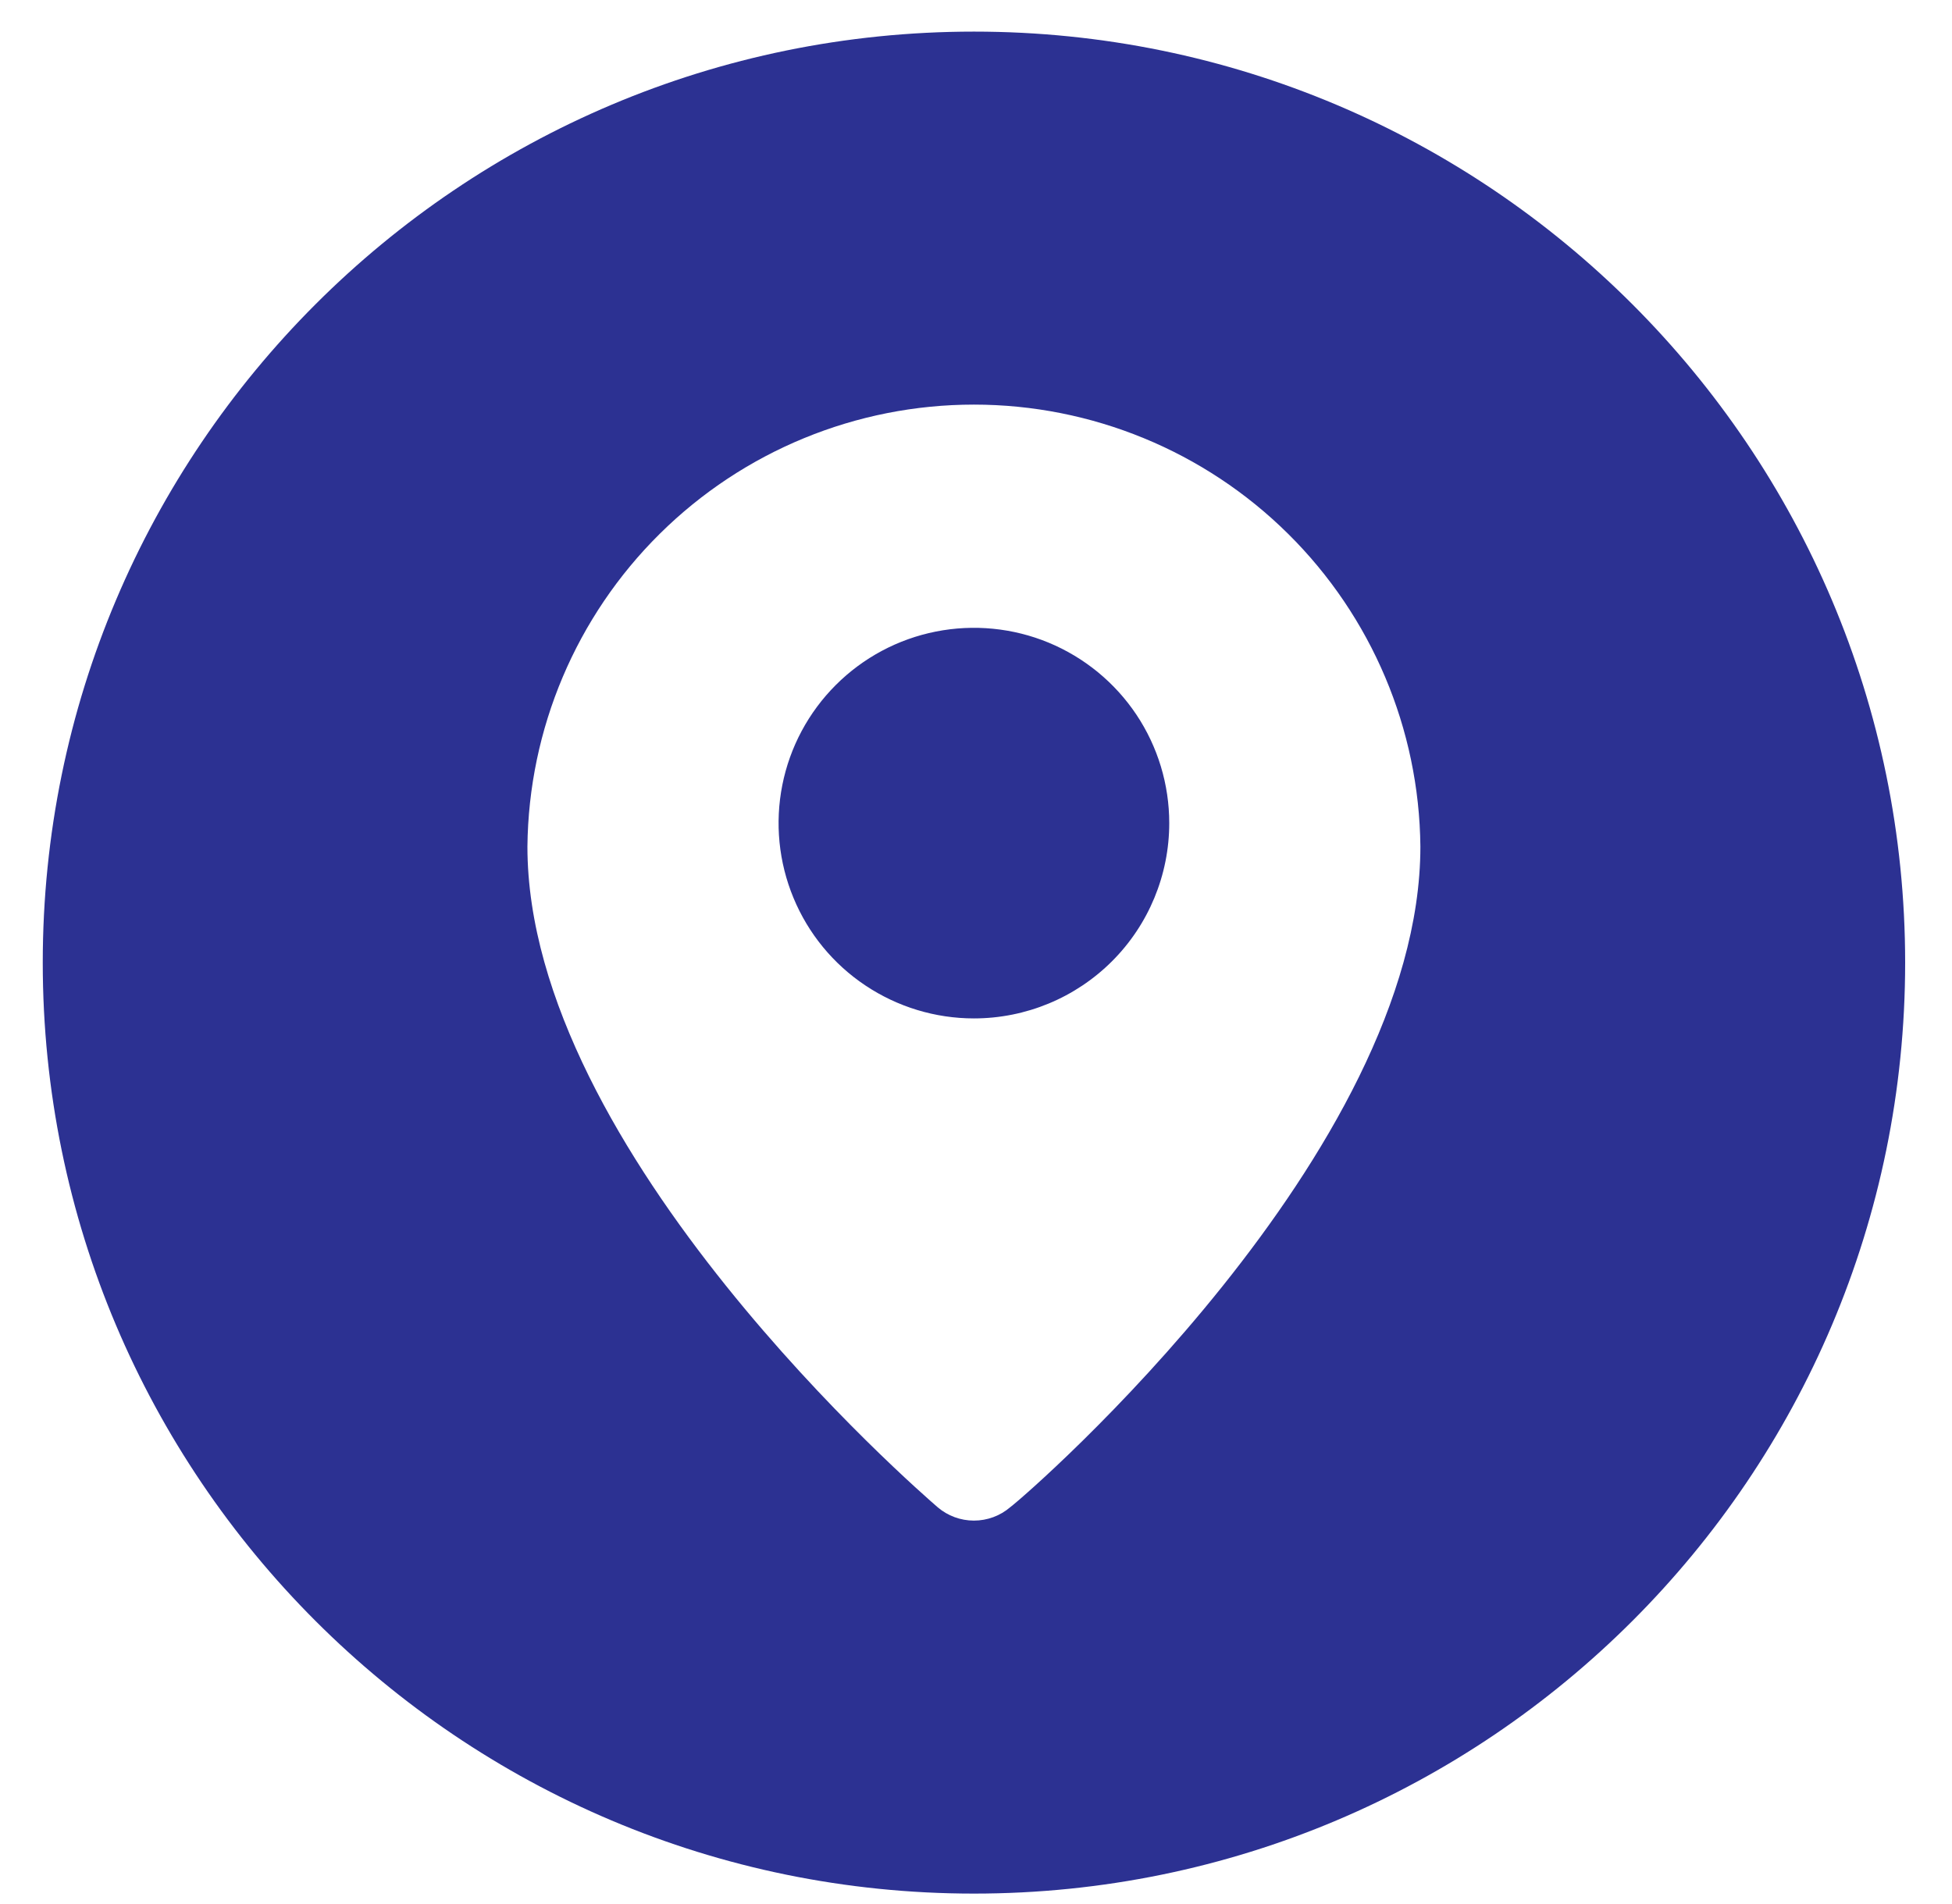 <svg width="41" height="40" viewBox="0 0 41 40" fill="none" xmlns="http://www.w3.org/2000/svg">
<path fill-rule="evenodd" clip-rule="evenodd" d="M20.457 39.781C31.259 39.781 40.016 31.025 40.016 20.223C40.016 9.421 31.259 0.664 20.457 0.664C9.655 0.664 0.898 9.421 0.898 20.223C0.898 31.025 9.655 39.781 20.457 39.781ZM13.858 11.214C15.614 9.475 17.985 8.5 20.456 8.5C22.927 8.5 25.299 9.475 27.055 11.214C28.811 12.952 29.81 15.313 29.834 17.784C29.834 24.208 21.628 31.359 21.218 31.664C21.006 31.846 20.736 31.945 20.456 31.945C20.177 31.945 19.907 31.846 19.694 31.664L19.692 31.662C19.314 31.334 11.078 24.197 11.078 17.784C11.103 15.313 12.102 12.952 13.858 11.214ZM20.456 21.395C19.645 21.395 18.852 21.154 18.177 20.703C17.502 20.253 16.976 19.612 16.666 18.862C16.355 18.112 16.274 17.288 16.432 16.492C16.59 15.696 16.981 14.965 17.555 14.391C18.129 13.817 18.86 13.426 19.656 13.268C20.452 13.11 21.277 13.191 22.026 13.501C22.776 13.812 23.417 14.338 23.868 15.012C24.319 15.687 24.559 16.48 24.559 17.292C24.559 18.38 24.127 19.424 23.358 20.193C22.588 20.963 21.544 21.395 20.456 21.395Z" fill="#2C3192"/>
</svg>

